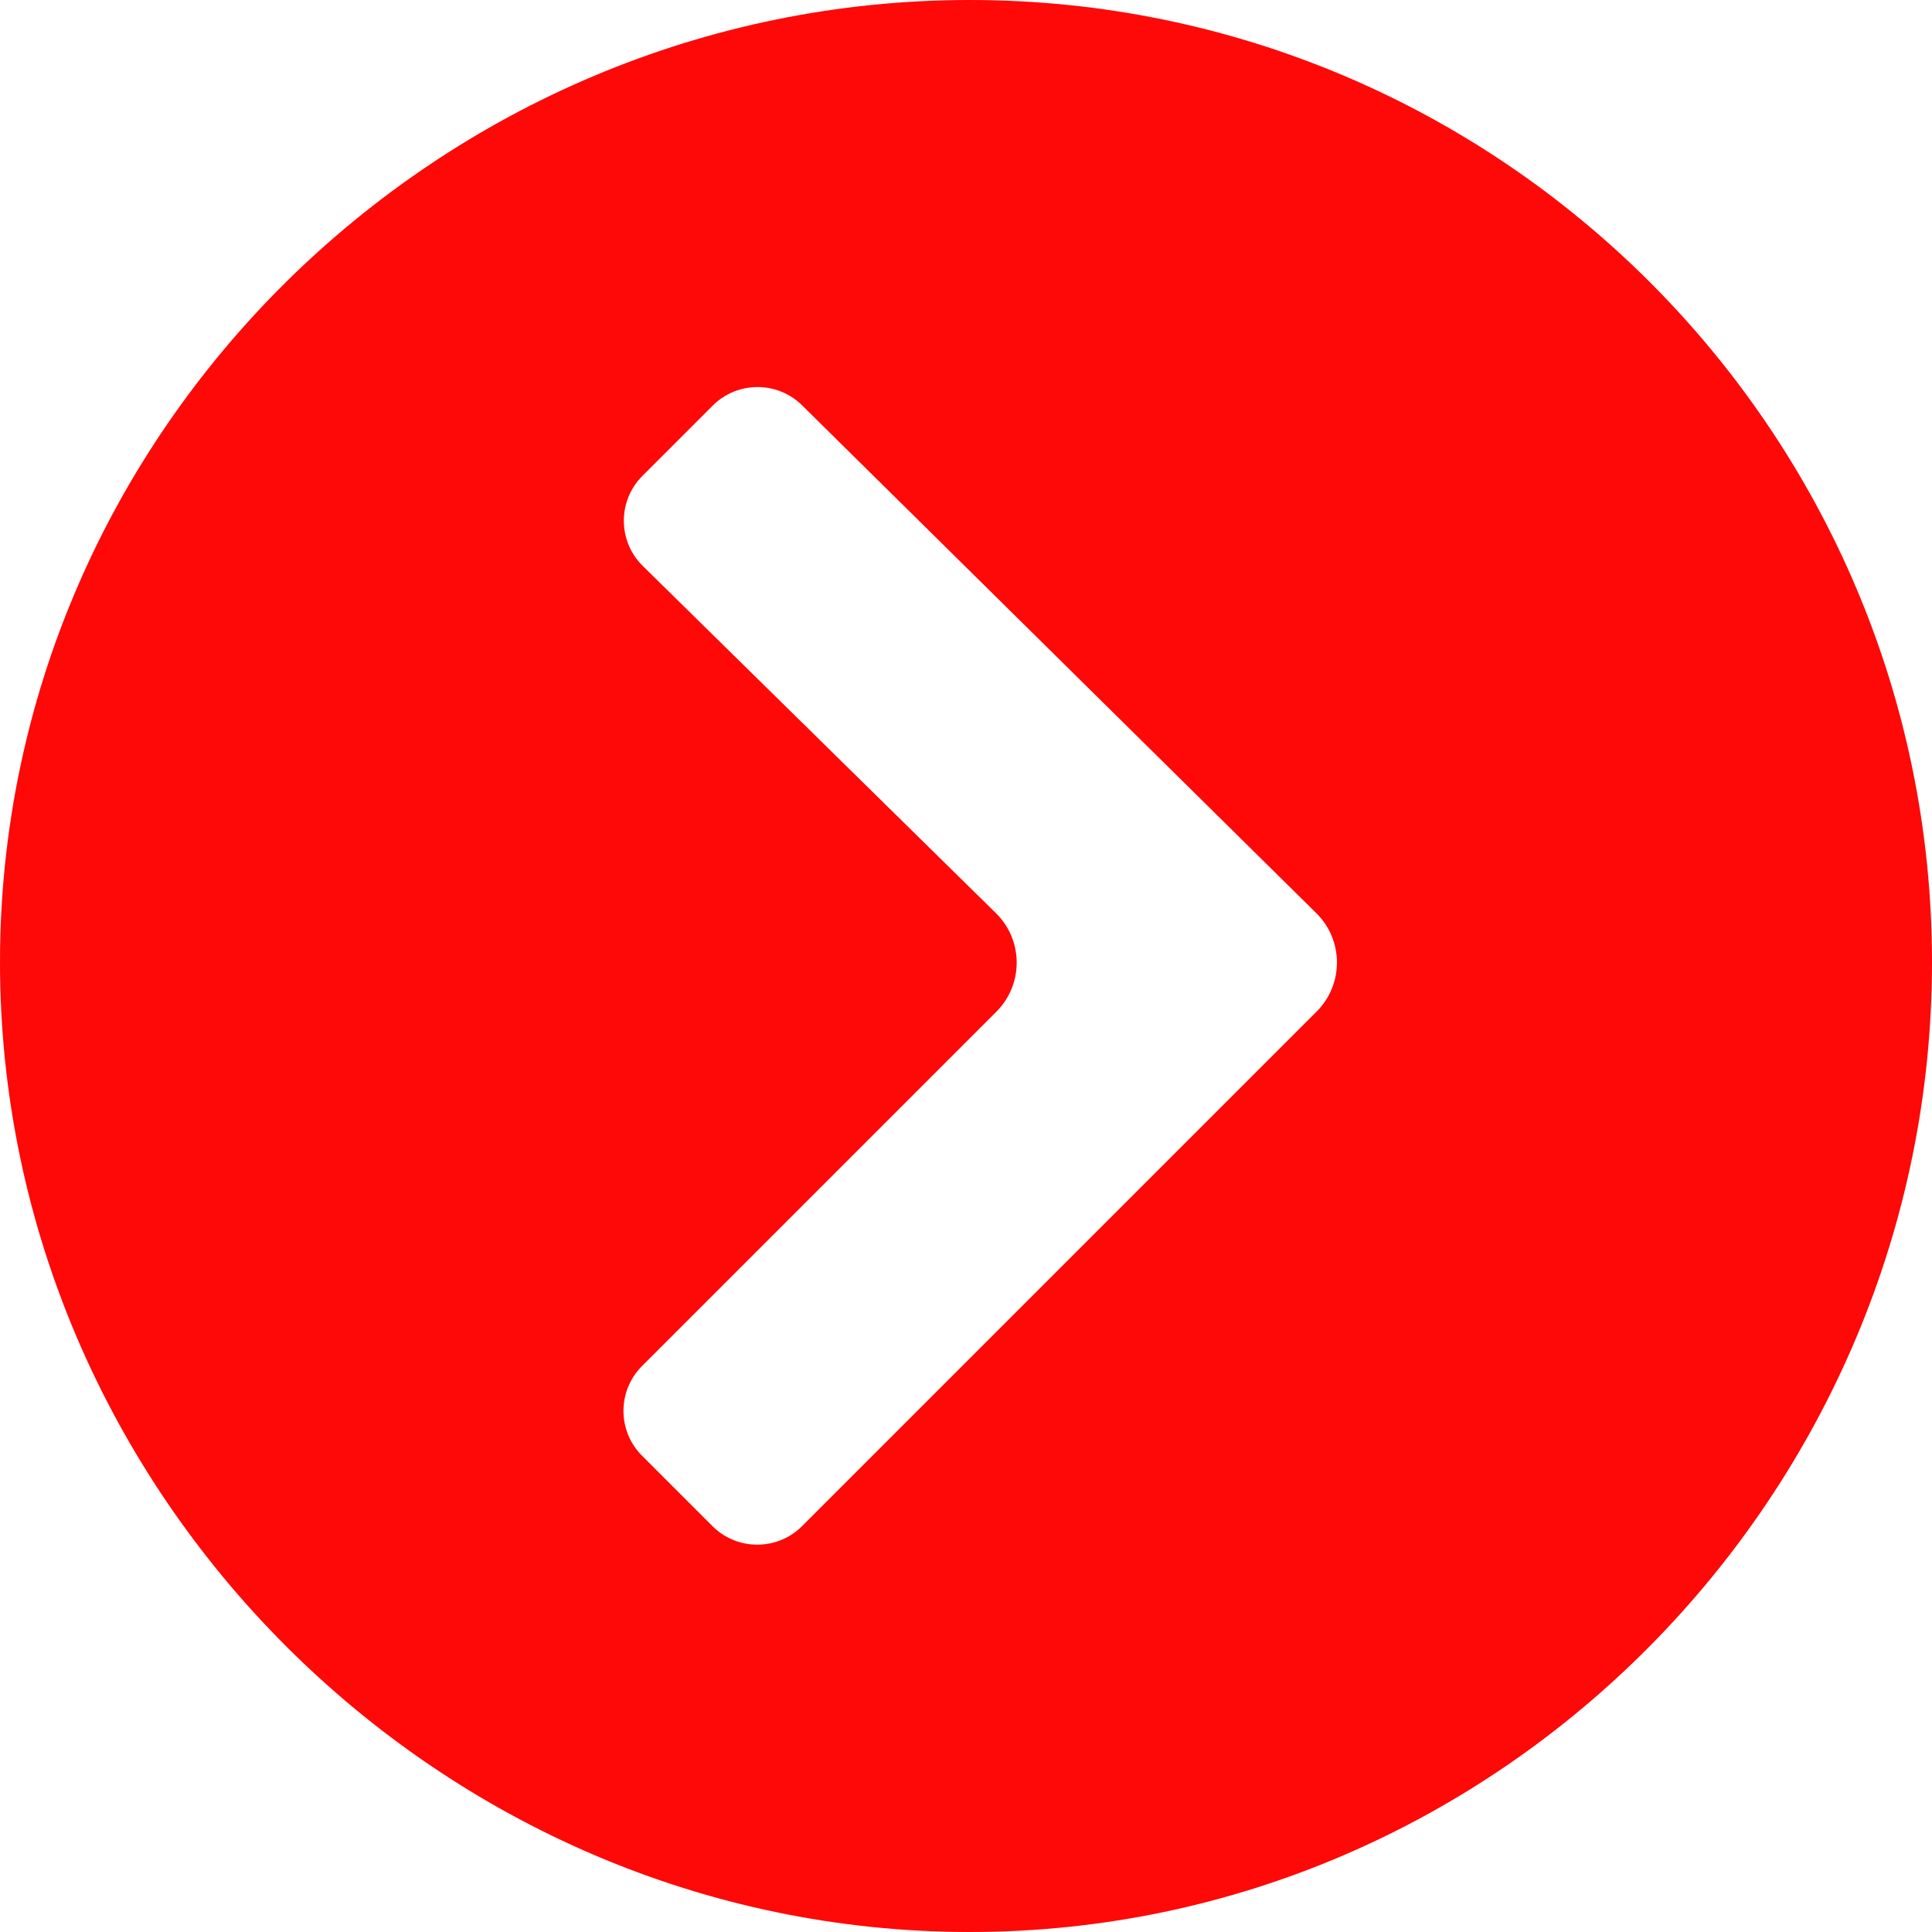 <?xml version="1.0" encoding="UTF-8"?> <!-- icon666.com - MILLIONS vector ICONS FREE --> <svg xmlns="http://www.w3.org/2000/svg" xmlns:xlink="http://www.w3.org/1999/xlink" id="Capa_1" x="0px" y="0px" viewBox="0 0 512 512" style="enable-background:new 0 0 512 512;" xml:space="preserve"> <g> <g> <path d="M257,0C116.39,0,0,114.39,0,255s116.39,257,257,257s255-116.39,255-257S397.61,0,257,0z M348.921,268.078L212.568,404.432 c-6.565,6.565-17.208,6.565-23.773,0l-18.649-18.649c-6.565-6.565-6.565-17.208,0-23.773l93.902-93.902 c7.221-7.221,7.172-18.945-0.111-26.104l-93.589-92.015c-6.66-6.548-6.705-17.269-0.101-23.873l18.622-18.622 c6.536-6.536,17.122-6.569,23.698-0.074L348.84,242.003C356.095,249.168,356.131,260.868,348.921,268.078z" fill="#000000" style="fill: rgb(255, 8, 8);"></path> </g> </g> </svg> 